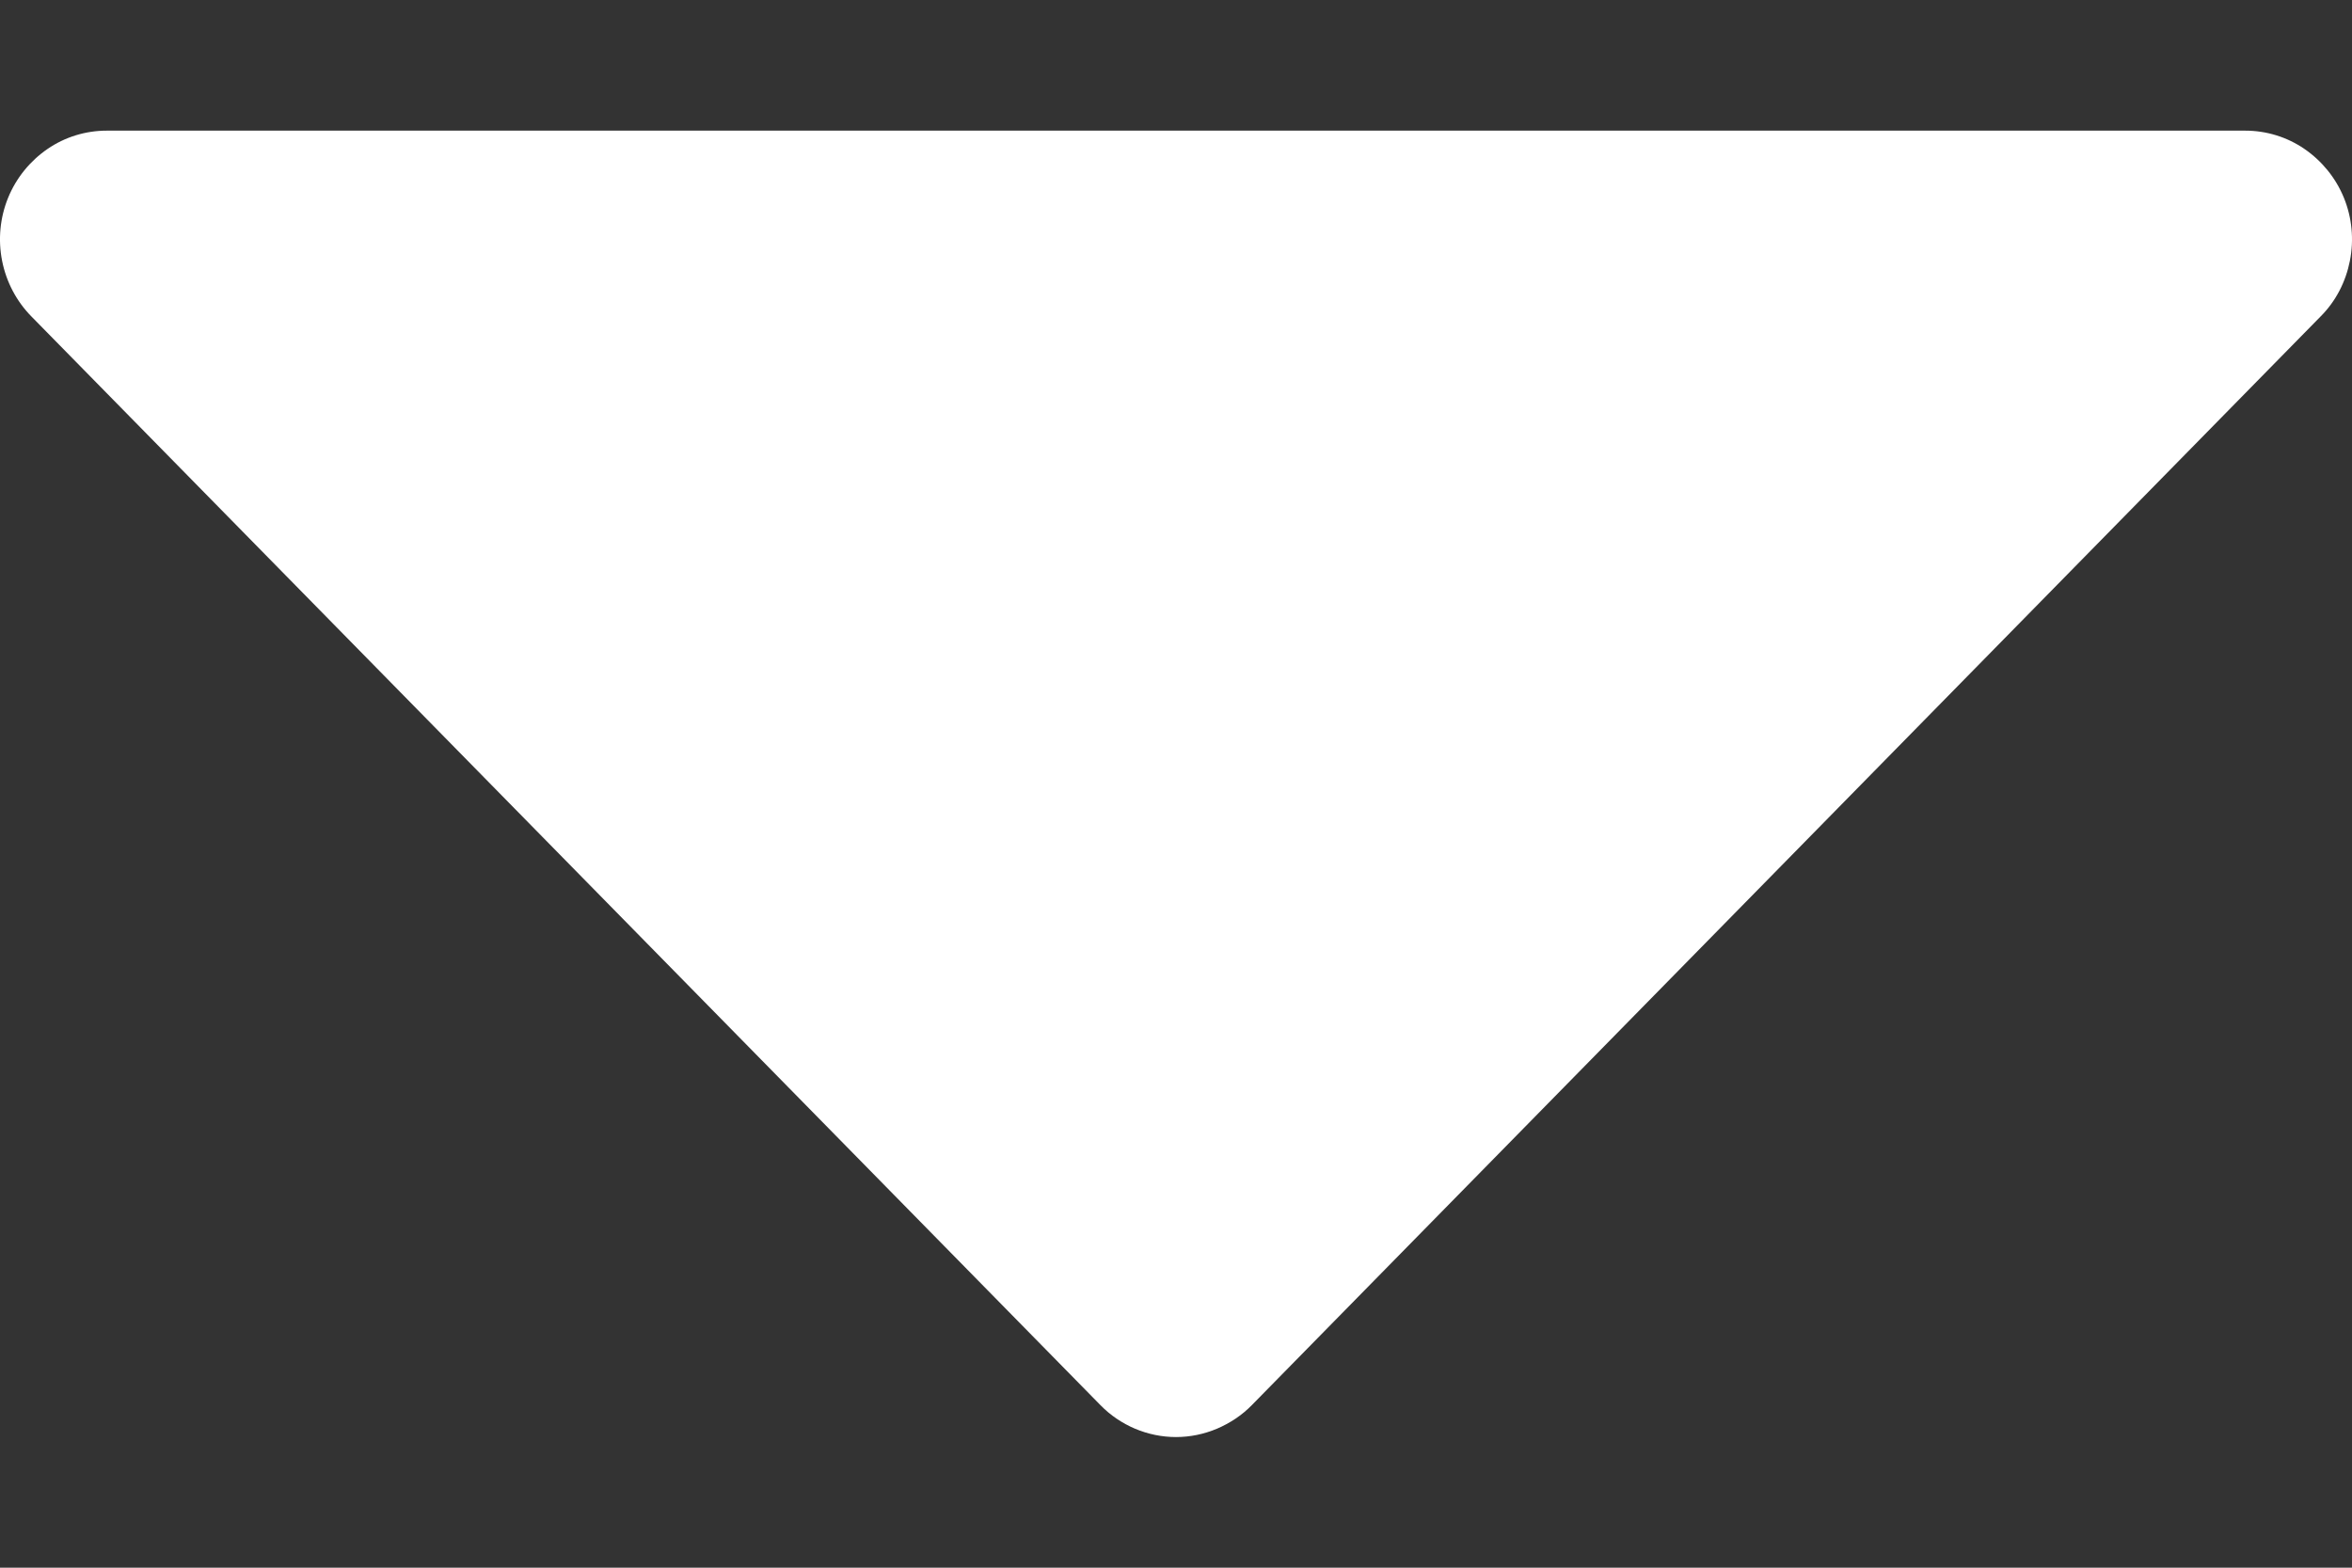 <svg xmlns="http://www.w3.org/2000/svg" width="9" height="6" viewBox="0 0 9 6" fill="none">
<rect x="0" y="0" width="9" height="6" fill="#333333" stroke="none"/>
<path d="M8.969 0.757C8.938 0.681 8.885 0.616 8.818 0.57C8.751 0.524 8.672 0.5 8.591 0.5H0.409C0.328 0.5 0.249 0.524 0.182 0.57C0.115 0.616 0.062 0.681 0.031 0.757C0 0.833 -0.008 0.917 0.008 0.998C0.024 1.079 0.063 1.153 0.12 1.211L4.211 5.378C4.249 5.417 4.294 5.447 4.343 5.468C4.393 5.489 4.446 5.5 4.5 5.5C4.554 5.5 4.607 5.489 4.657 5.468C4.706 5.447 4.752 5.417 4.79 5.378L8.88 1.211C8.938 1.153 8.976 1.079 8.992 0.998C9.008 0.917 9 0.833 8.969 0.757Z" fill="white"/>
</svg>